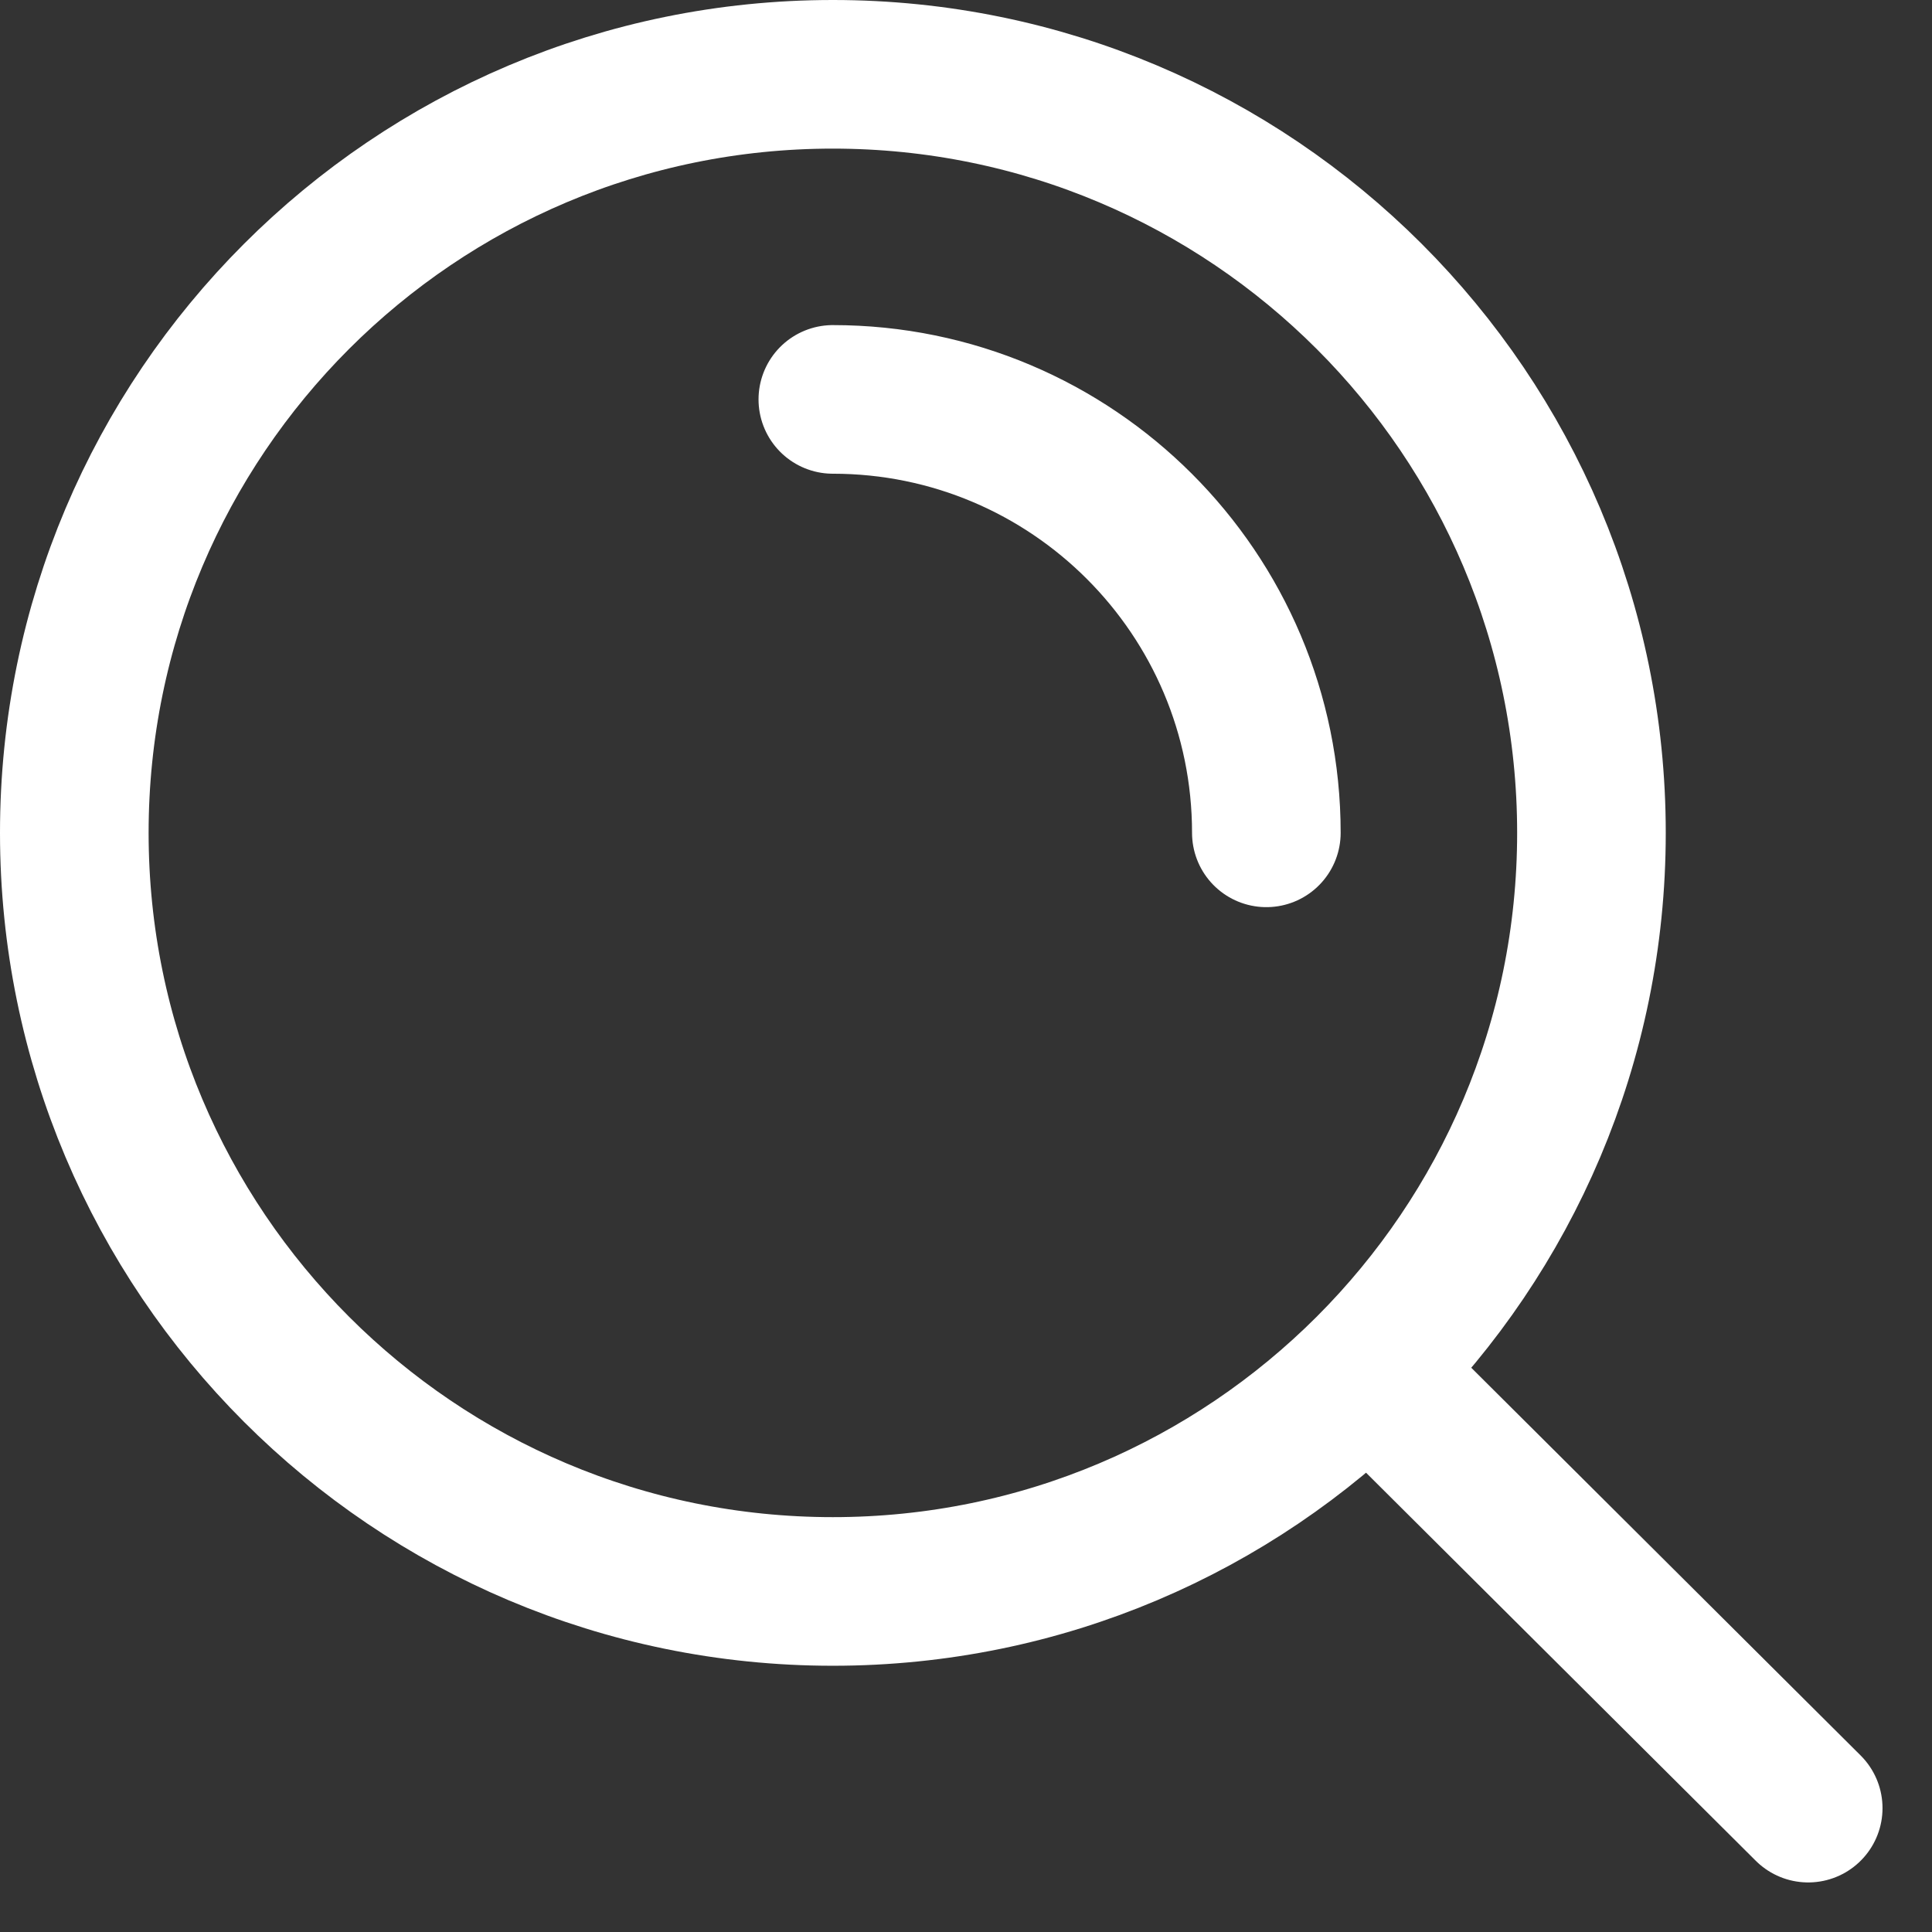 <svg width="26" height="26" viewBox="0 0 26 26" fill="none" xmlns="http://www.w3.org/2000/svg">
<rect x="0" y="0" width="26" height="26" fill="#333333" stroke="none"/>
<path d="M18.415 18.439L24.334 24.333M11.208 5.375C14.43 5.375 17.042 7.987 17.042 11.208M21.417 11.208C21.417 5.57 16.846 1 11.208 1C5.57 1 1 5.57 1 11.208C1 16.846 5.57 21.417 11.208 21.417C16.846 21.417 21.417 16.846 21.417 11.208Z" stroke="white" stroke-width="2" stroke-linecap="round" stroke-linejoin="round"/>
</svg>
